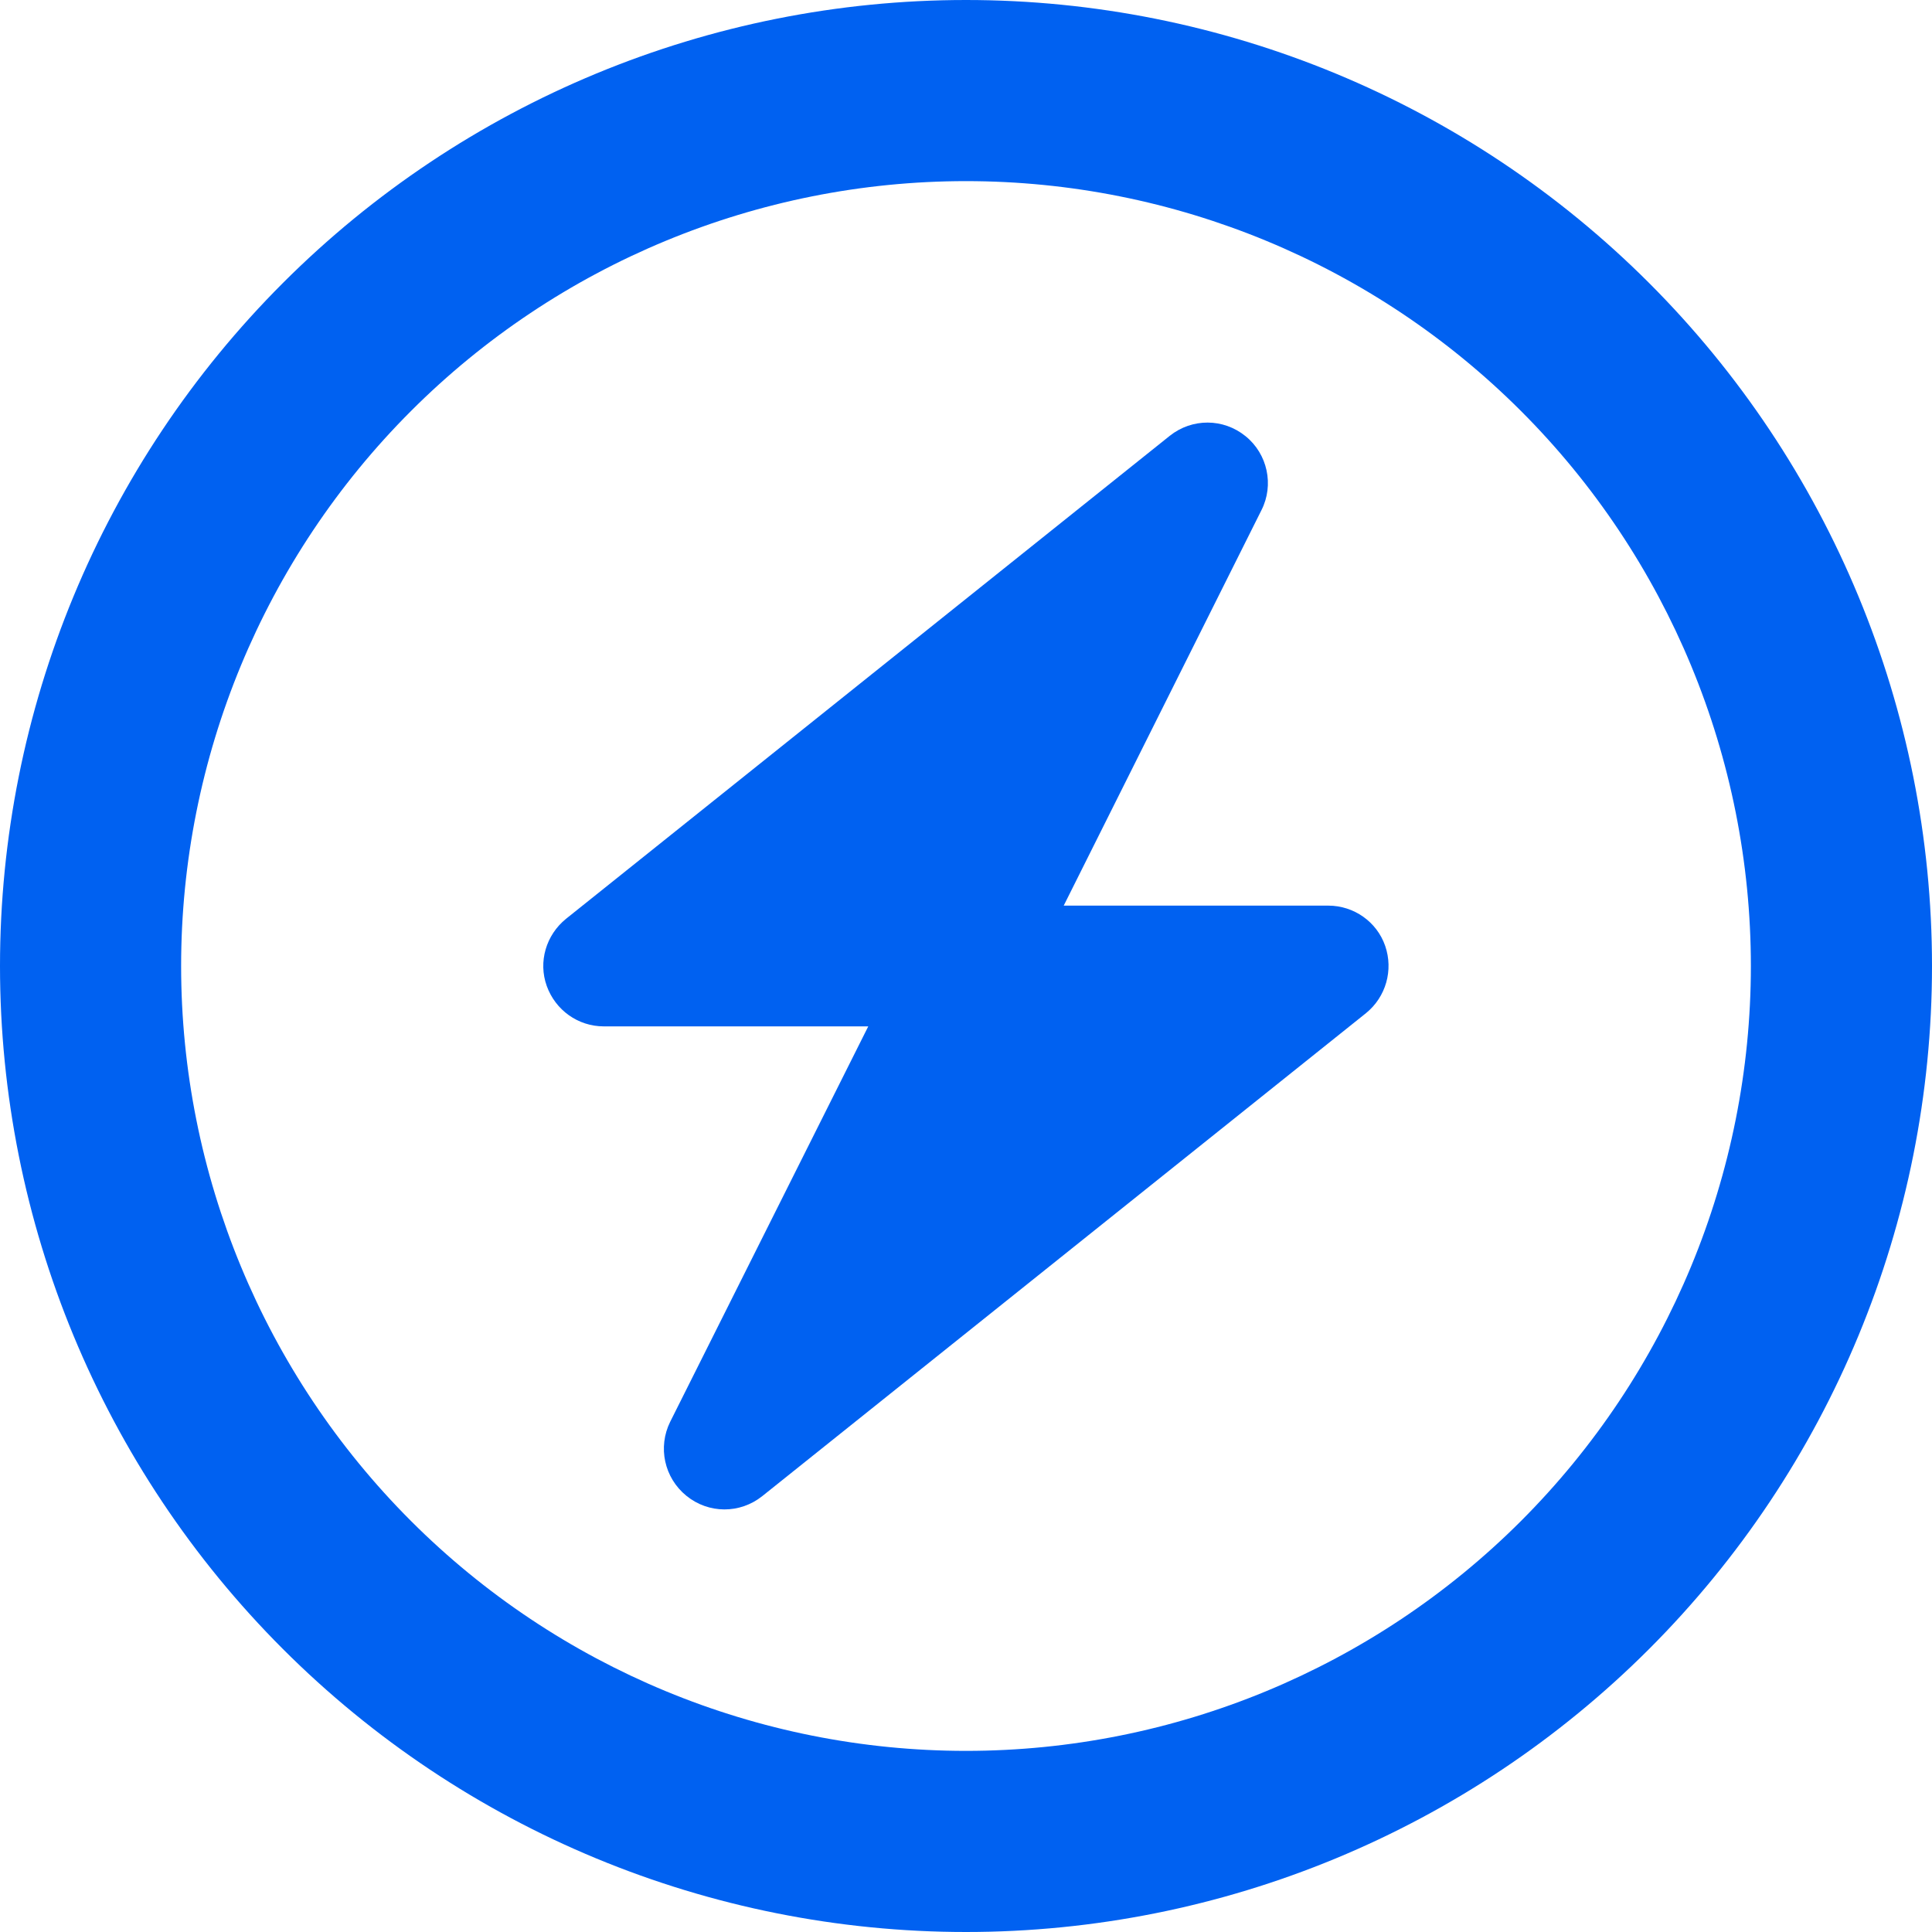 <svg width="64" height="64" viewBox="0 0 64 64" fill="none" xmlns="http://www.w3.org/2000/svg">
<path d="M58 32C58 25.104 55.26 18.491 50.385 13.615C45.509 8.739 38.895 6 32 6C25.104 6 18.491 8.739 13.615 13.615C8.739 18.491 6 25.104 6 32C6 38.895 8.739 45.509 13.615 50.385C18.491 55.26 25.104 58 32 58C38.895 58 45.509 55.26 50.385 50.385C55.26 45.509 58 38.895 58 32ZM0 32C0 23.513 3.371 15.374 9.373 9.373C15.374 3.371 23.513 0 32 0C40.487 0 48.626 3.371 54.627 9.373C60.628 15.374 64 23.513 64 32C64 40.487 60.628 48.626 54.627 54.627C48.626 60.628 40.487 64 32 64C23.513 64 15.374 60.628 9.373 54.627C3.371 48.626 0 40.487 0 32ZM41.262 14.45C41.987 15.037 42.212 16.062 41.787 16.9L35.237 30H44C44.85 30 45.612 30.537 45.887 31.337C46.162 32.137 45.912 33.025 45.25 33.562L25.25 49.562C24.512 50.15 23.475 50.15 22.737 49.55C22 48.95 21.787 47.937 22.2 47.1L28.762 34H20C19.15 34 18.4 33.462 18.112 32.662C17.825 31.862 18.087 30.975 18.75 30.437L38.75 14.437C39.487 13.85 40.525 13.85 41.262 14.45Z" fill="#0061F1"/>
</svg>
